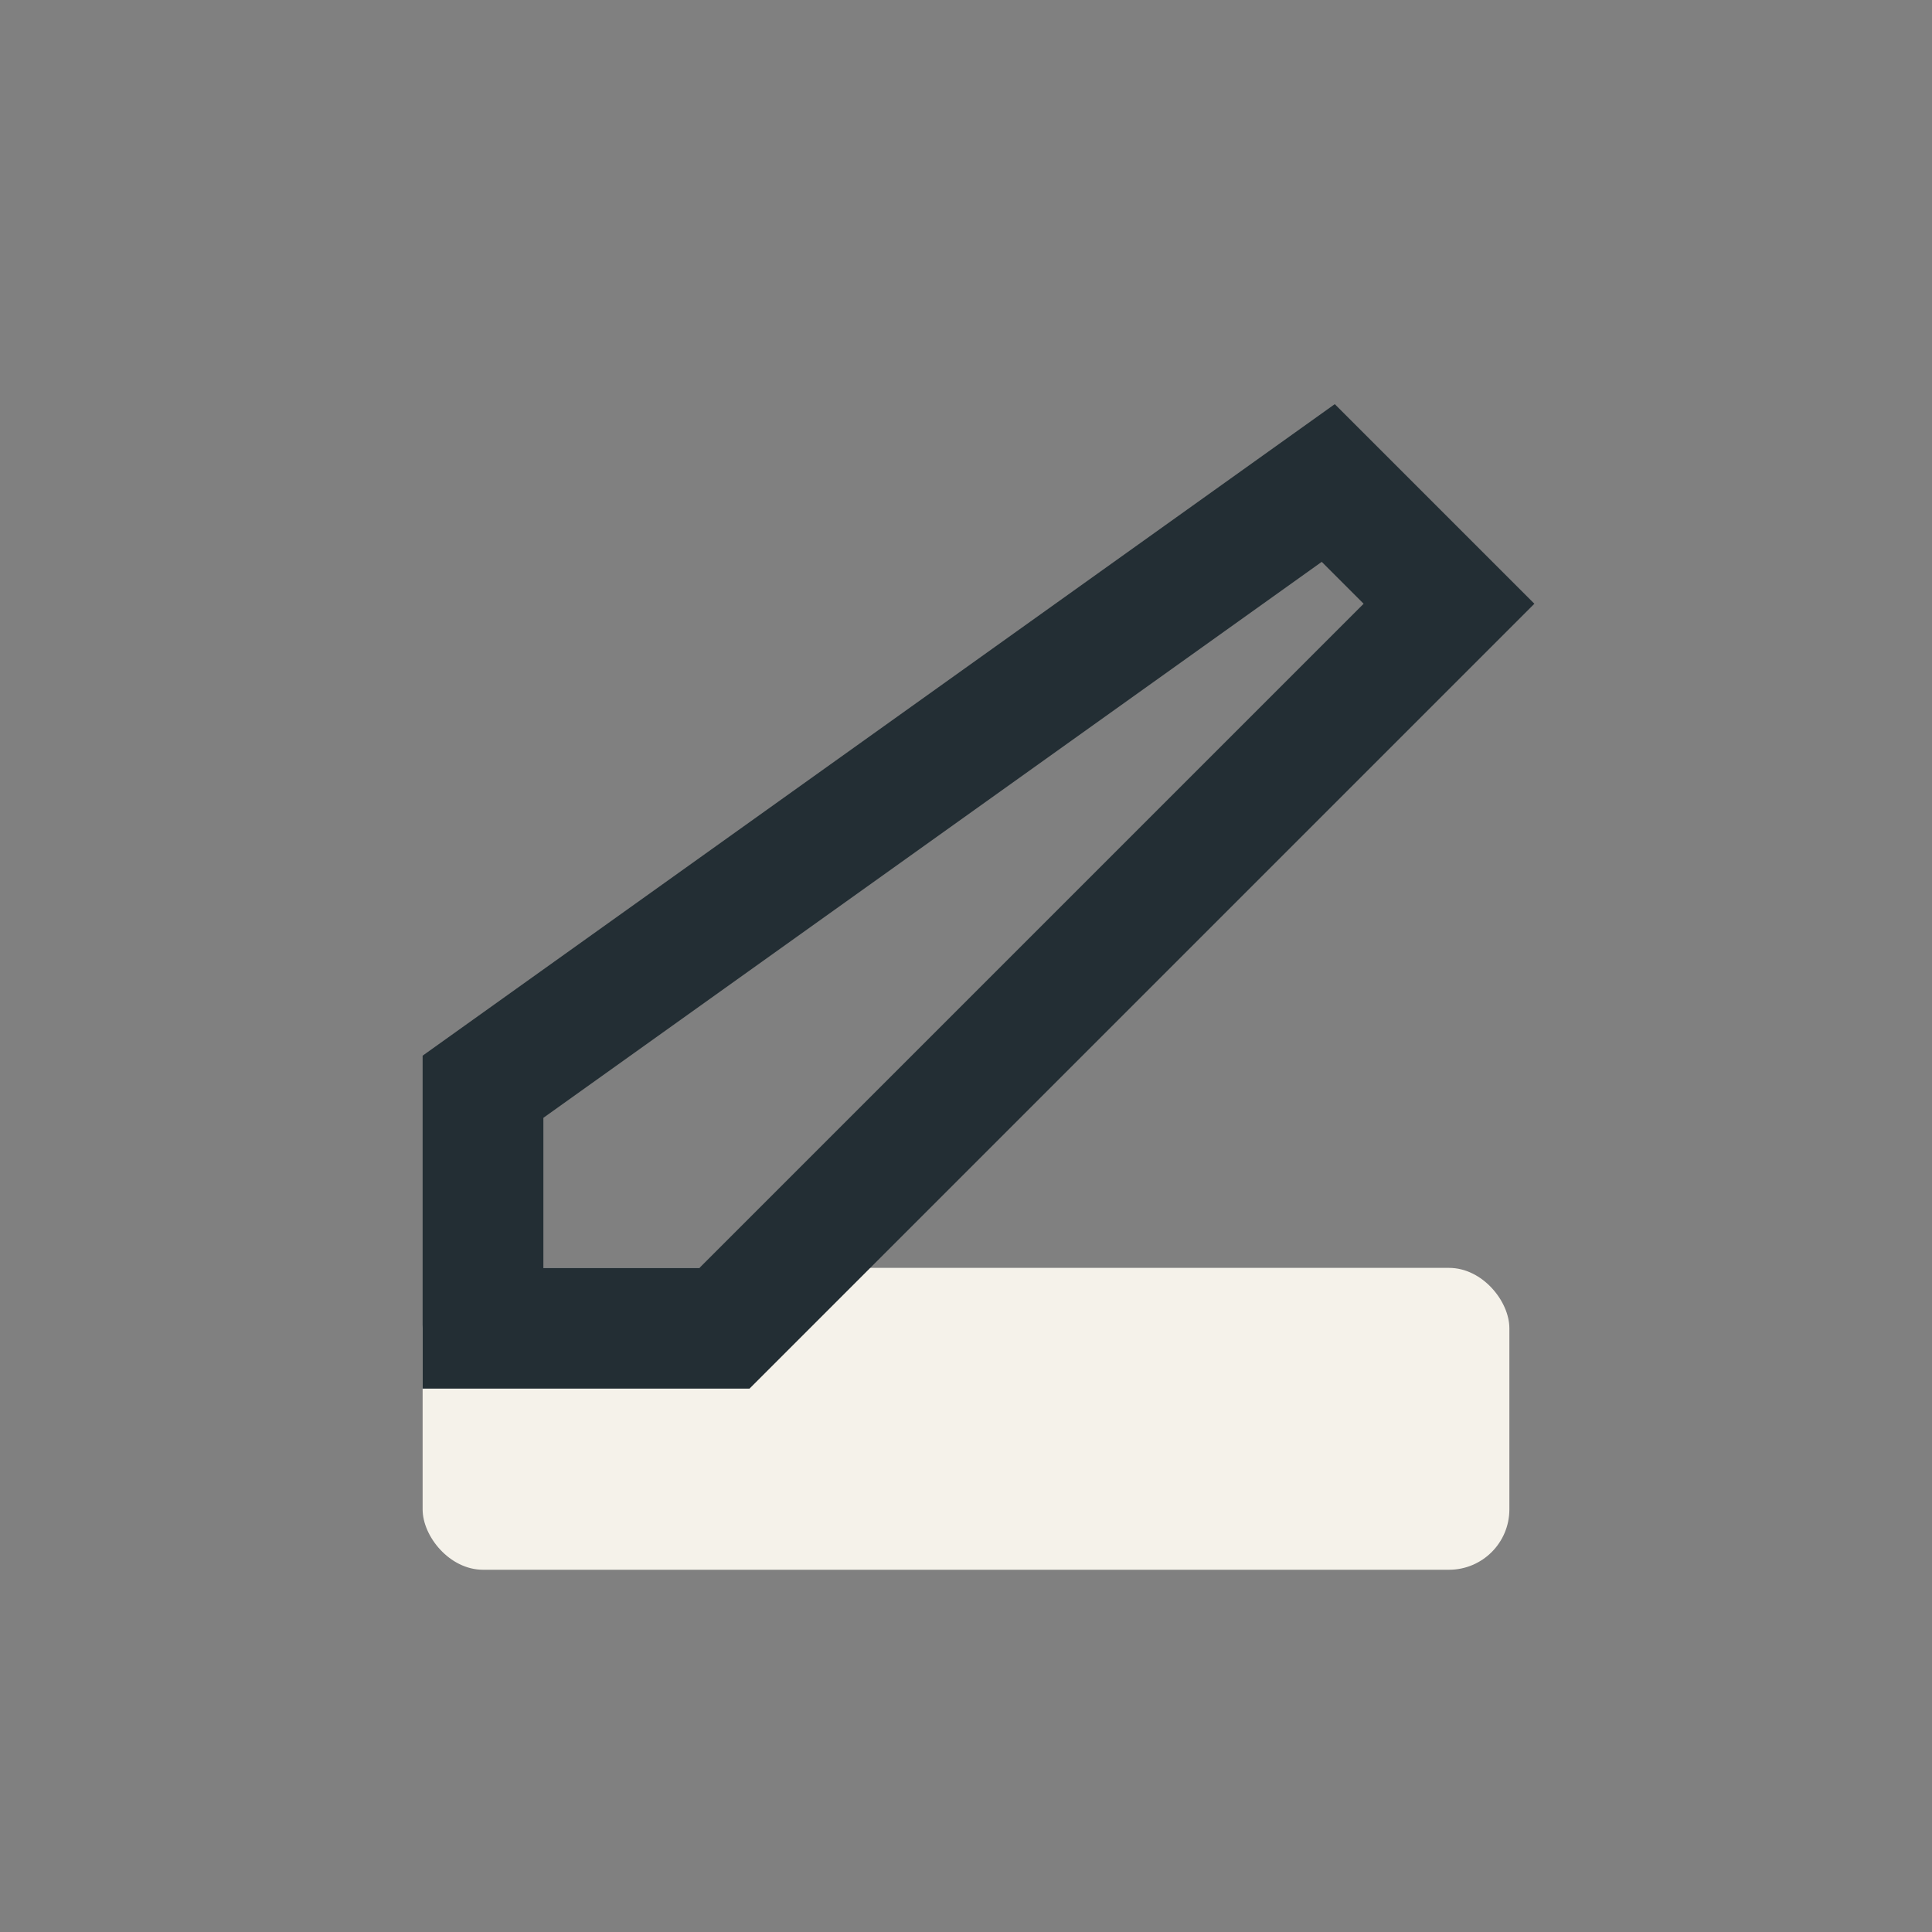 <?xml version="1.0" encoding="UTF-8"?>
<svg xmlns="http://www.w3.org/2000/svg" width="32" height="32" viewBox="0 0 32 32"><rect x="0" y="0" width="32" height="32" fill="#808080" stroke="none"/><rect x="7" y="21" width="18" height="5" rx="1" fill="#F5F2EA"/><path d="M22 8l2 2-12 12H8v-4z" fill="none" stroke="#232E34" stroke-width="2"/></svg>